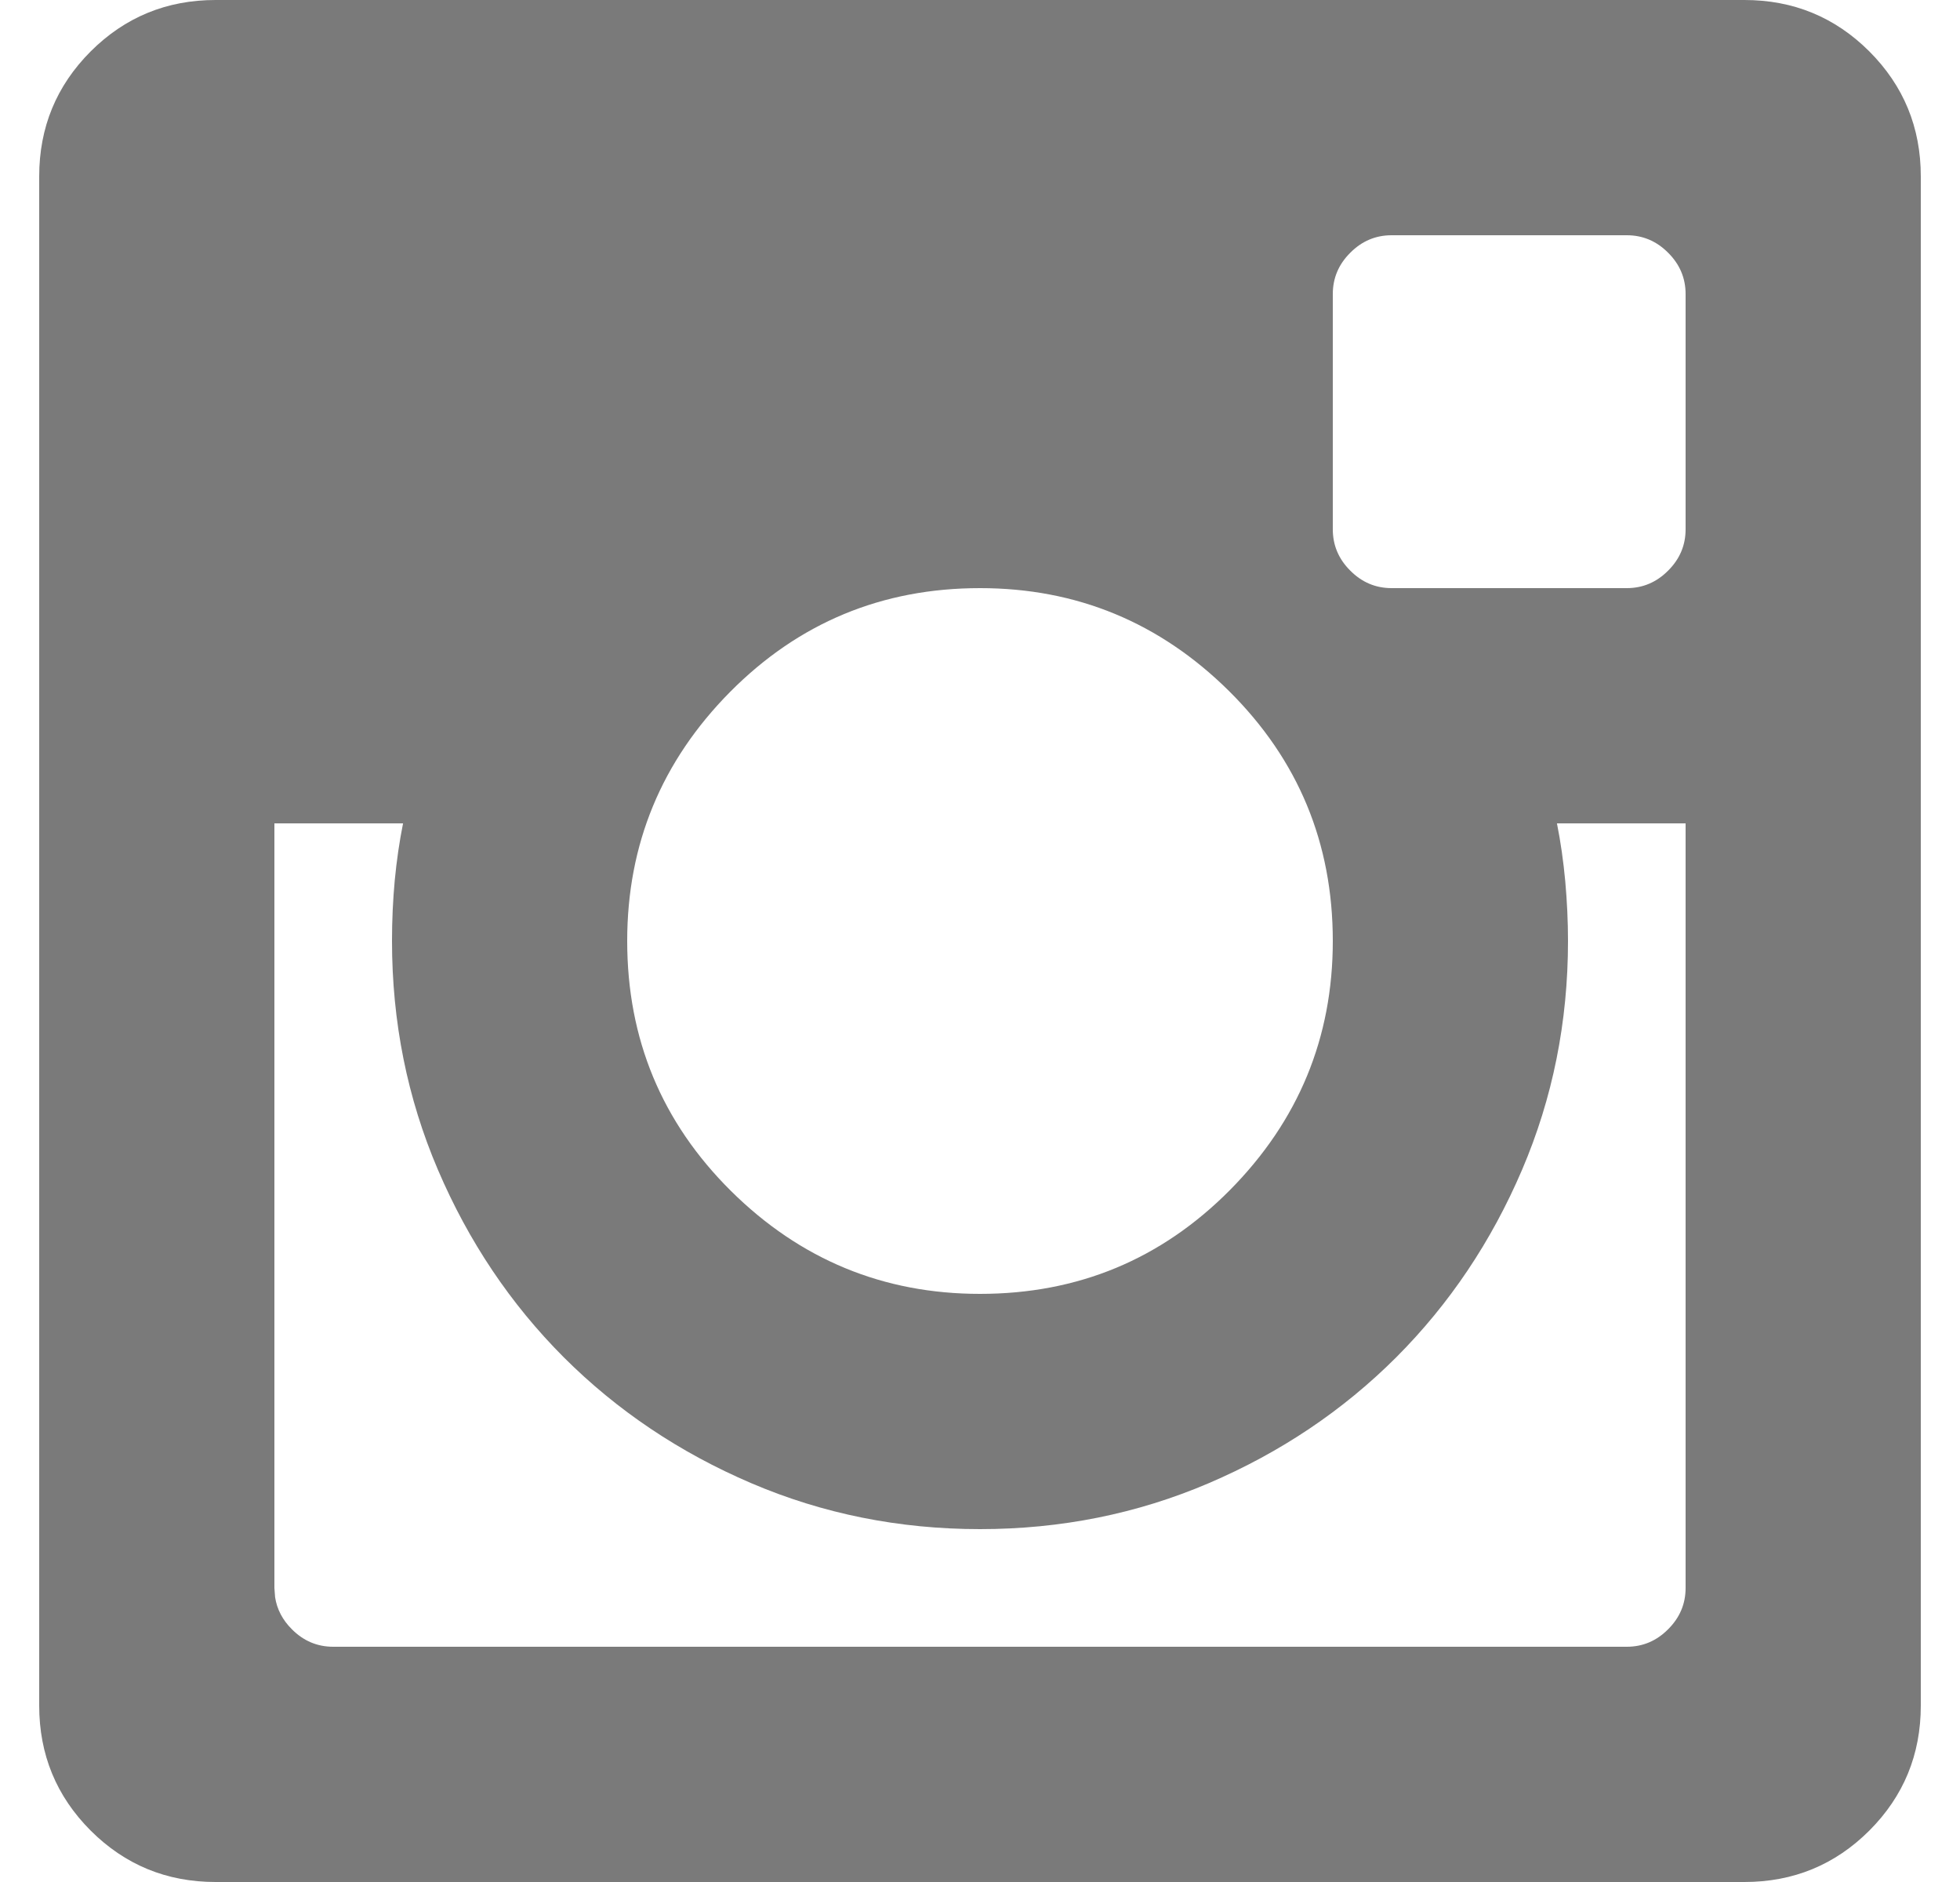 <?xml version="1.0" encoding="UTF-8"?>
<svg width="25px" height="24px" viewBox="0 0 25 24" version="1.1" xmlns="http://www.w3.org/2000/svg" xmlns:xlink="http://www.w3.org/1999/xlink">
    <title>E81F6101-4AC4-4C5A-9D8C-6CB9FEA179C8</title>
    <g id="Druckauftrag-Contao" stroke="none" stroke-width="1" fill="none" fill-rule="evenodd">
        <g id="Druckportal-Contao-Login" transform="translate(-547, -998)" fill="#7A7A7A" fill-rule="nonzero">
            <path d="M569.25,1022 C569.875,1022 570.406,1021.781 570.844,1021.344 C571.281,1020.906 571.5,1020.375 571.5,1019.75 L571.5,1000.25 C571.5,999.625 571.281,999.094 570.844,998.656 C570.406,998.219 569.875,998 569.25,998 L549.75,998 C549.125,998 548.594,998.219 548.156,998.656 C547.719,999.094 547.5,999.625 547.5,1000.25 L547.5,1019.75 C547.5,1020.375 547.719,1020.906 548.156,1021.344 C548.594,1021.781 549.125,1022 549.75,1022 L569.25,1022 Z M567.75,1005.5 L564.75,1005.5 C564.547,1005.5 564.371,1005.426 564.223,1005.277 C564.074,1005.129 564,1004.953 564,1004.75 L564,1001.75 C564,1001.547 564.074,1001.371 564.223,1001.223 C564.371,1001.074 564.547,1001 564.75,1001 L567.75,1001 C567.953,1001 568.129,1001.074 568.277,1001.223 C568.426,1001.371 568.5,1001.547 568.5,1001.75 L568.5,1004.75 C568.5,1004.953 568.426,1005.129 568.277,1005.277 C568.129,1005.426 567.953,1005.5 567.75,1005.5 Z M559.5,1014.5 C558.266,1014.5 557.207,1014.062 556.324,1013.188 C555.441,1012.312 555,1011.25 555,1010 C555,1008.766 555.438,1007.707 556.312,1006.824 C557.188,1005.941 558.25,1005.5 559.5,1005.5 C560.734,1005.5 561.793,1005.938 562.676,1006.812 C563.559,1007.688 564,1008.75 564,1010 C564,1011.234 563.562,1012.293 562.688,1013.176 C561.812,1014.059 560.75,1014.5 559.5,1014.5 Z M567.75,1019 L551.25,1019 C551.047,1019 550.871,1018.926 550.723,1018.777 C550.604,1018.659 550.533,1018.522 550.509,1018.369 L550.5,1018.25 L550.5,1008.5 L552.141,1008.5 C552.094,1008.734 552.059,1008.977 552.035,1009.227 C552.012,1009.477 552,1009.734 552,1010 C552,1011.031 552.195,1012.004 552.586,1012.918 C552.977,1013.832 553.512,1014.629 554.191,1015.309 C554.871,1015.988 555.668,1016.523 556.582,1016.914 C557.496,1017.305 558.469,1017.5 559.5,1017.5 C560.531,1017.5 561.504,1017.305 562.418,1016.914 C563.332,1016.523 564.129,1015.988 564.809,1015.309 C565.488,1014.629 566.023,1013.832 566.414,1012.918 C566.805,1012.004 567,1011.031 567,1010 C567,1009.75 566.988,1009.496 566.965,1009.238 C566.941,1008.98 566.906,1008.734 566.859,1008.5 L568.5,1008.5 L568.5,1018.25 C568.5,1018.453 568.426,1018.629 568.277,1018.777 C568.129,1018.926 567.953,1019 567.75,1019 Z" id="instagram"></path>
        </g>
    </g>
</svg>